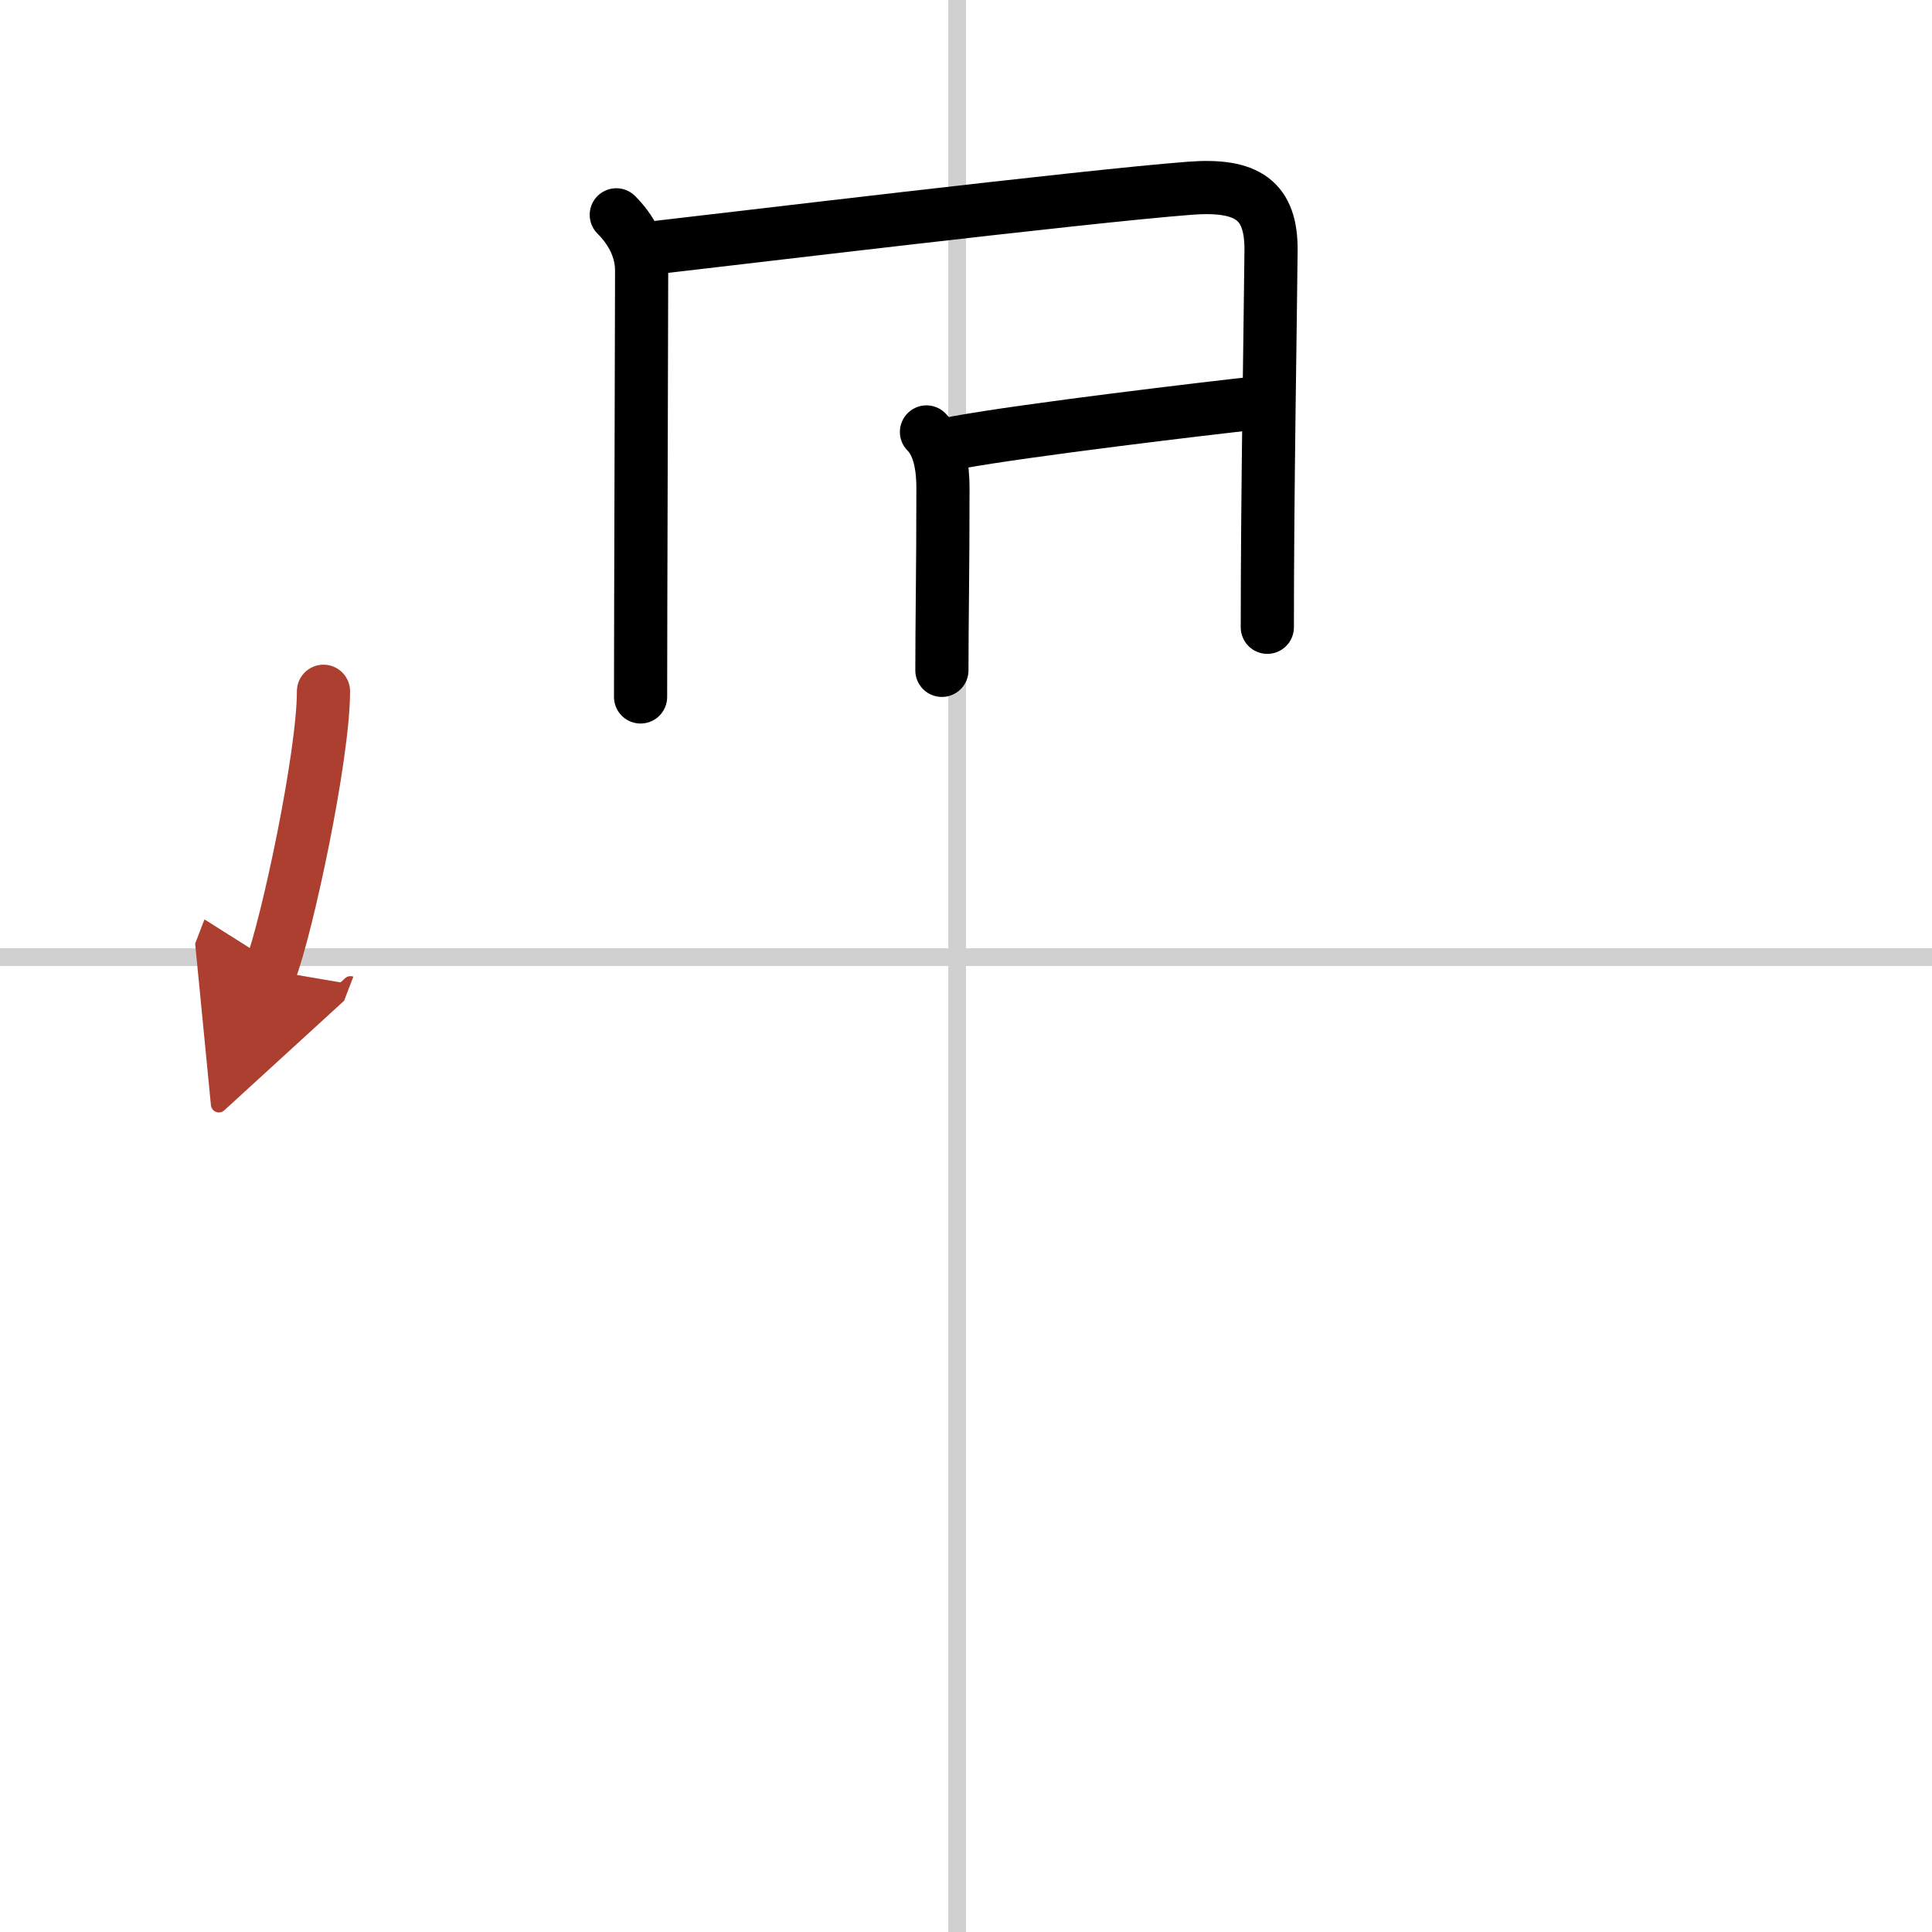 <svg width="400" height="400" viewBox="0 0 109 109" xmlns="http://www.w3.org/2000/svg"><defs><marker id="a" markerWidth="4" orient="auto" refX="1" refY="5" viewBox="0 0 10 10"><polyline points="0 0 10 5 0 10 1 5" fill="#ad3f31" stroke="#ad3f31"/></marker></defs><g fill="none" stroke="#000" stroke-linecap="round" stroke-linejoin="round" stroke-width="3"><rect width="100%" height="100%" fill="#fff" stroke="#fff"/><line x1="54" x2="54" y2="109" stroke="#d0d0d0" stroke-width="1"/><line x2="109" y1="54" y2="54" stroke="#d0d0d0" stroke-width="1"/><path d="m34.77 12.12c0.81 0.81 1.43 1.88 1.43 3.15 0 2.62-0.06 19.72-0.06 24.05"/><path d="m36.97 13.97c3.71-0.42 24.17-2.89 30.16-3.35 3.24-0.25 4.6 0.68 4.58 3.5-0.04 4.33-0.21 13.5-0.21 21.27"/><path d="m52.27 24.37c0.74 0.74 0.93 2 0.93 3.15 0 4.72-0.06 7.6-0.06 10.3"/><path d="m53.97 24.97c3.9-0.72 14.39-1.96 16.78-2.22"/><path d="m18.25 39c0 3.67-2.06 13.3-3 15.75" marker-end="url(#a)" stroke="#ad3f31"/></g></svg>

